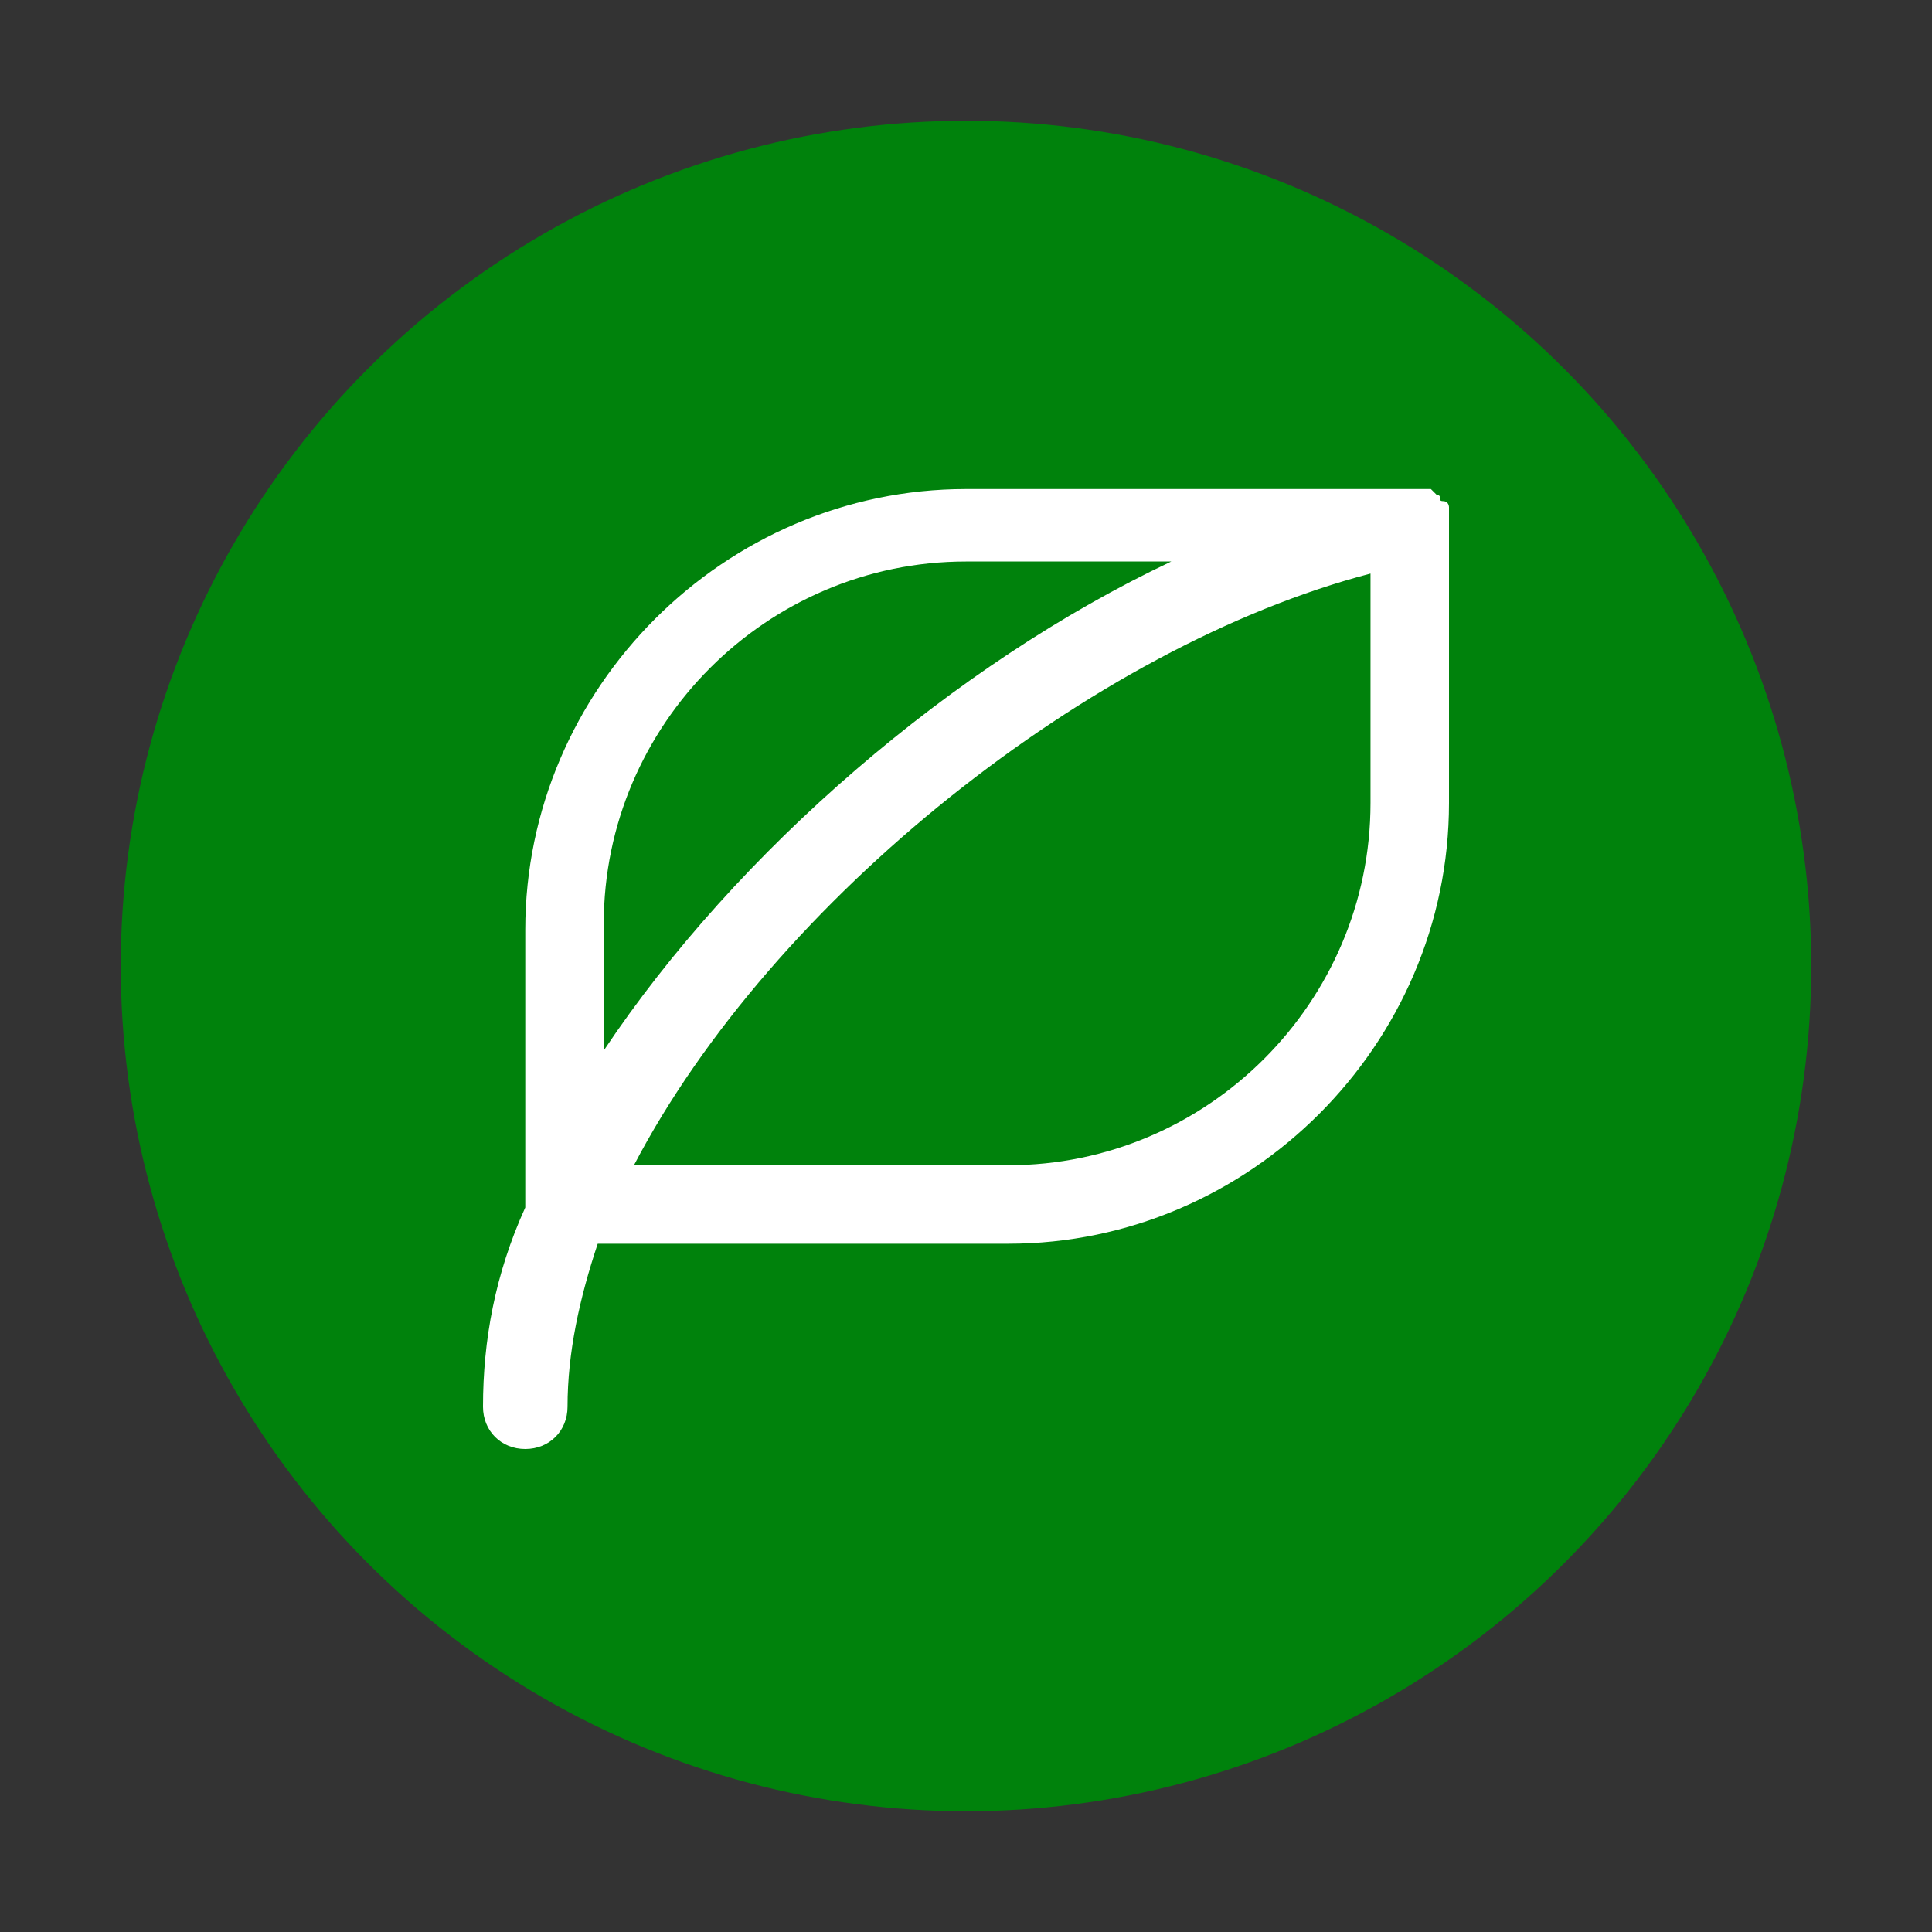 <?xml version="1.0" encoding="UTF-8"?>
<!-- Generator: Adobe Illustrator 28.1.0, SVG Export Plug-In . SVG Version: 6.00 Build 0)  -->
<svg xmlns="http://www.w3.org/2000/svg" xmlns:xlink="http://www.w3.org/1999/xlink" version="1.1" id="RMB" x="0px" y="0px" viewBox="0 0 32 32" style="enable-background:new 0 0 32 32;" xml:space="preserve">
<rect x="0" y="0" width="32" height="32" fill="#333333" stroke="none"/>
<style type="text/css">
	.st0{fill:#00820C;}
	.st1{fill:#FFFFFF;}
</style>
<circle class="st0" cx="16" cy="16" r="14"></circle>
<path class="st1" d="M24,8.6C24,8.6,24,8.6,24,8.6c0-0.1,0-0.1,0-0.1c0,0,0-0.1,0-0.1c0,0,0-0.1-0.1-0.1s0-0.1-0.1-0.1  c0,0-0.1-0.1-0.1-0.1c0,0-0.1,0-0.1,0c0,0-0.1,0-0.1,0c0,0,0,0-0.1,0H16c-4,0-7.3,3.3-7.3,7.3V20c0,0,0,0,0,0  C8.2,21.1,8,22.2,8,23.3C8,23.7,8.3,24,8.7,24s0.7-0.3,0.7-0.7c0-0.9,0.2-1.8,0.5-2.7h6.8c4,0,7.3-3.3,7.3-7.3L24,8.6  C24,8.7,24,8.6,24,8.6L24,8.6z M10,15.3c0-3.3,2.7-6,6-6h3.4c-3.6,1.7-7.2,4.8-9.4,8.1C10,17.4,10,15.3,10,15.3z M16.7,19.3h-6.2  c2.3-4.4,7.6-8.6,12.2-9.8v3.8C22.7,16.6,20,19.3,16.7,19.3z"></path>
</svg>
